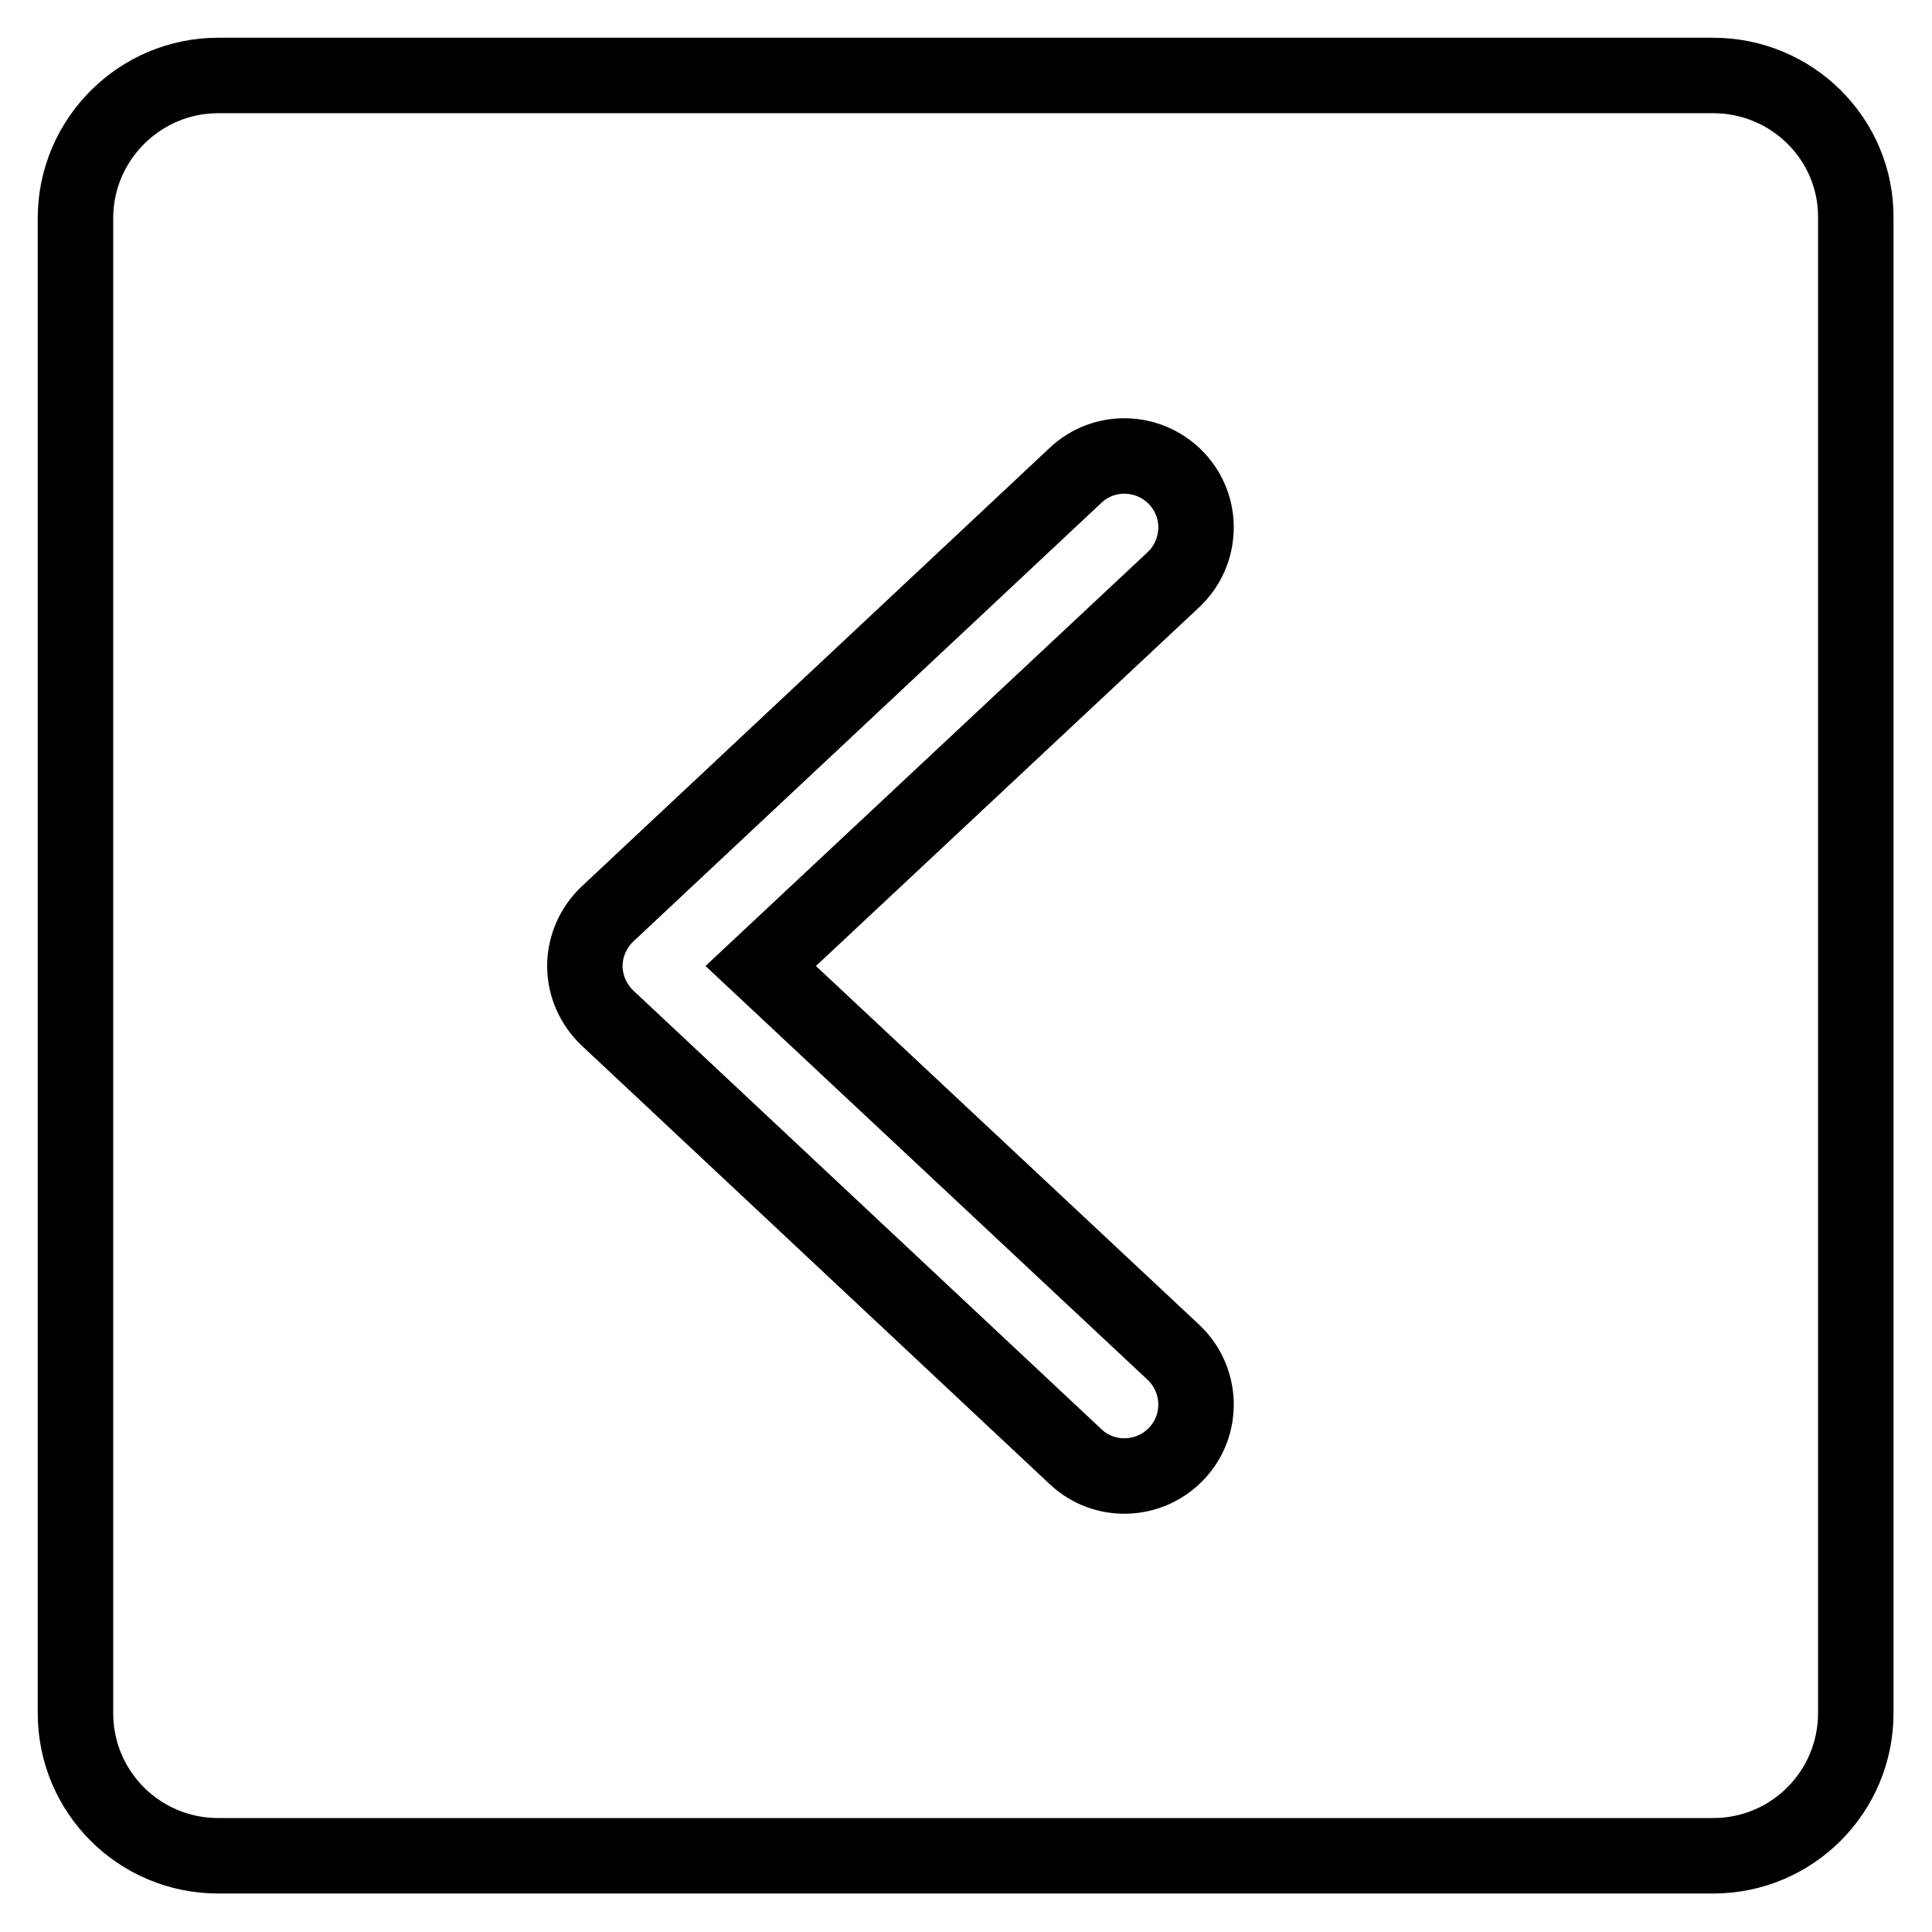<?xml version="1.0" encoding="utf-8"?>
<!-- Svg Vector Icons : http://www.onlinewebfonts.com/icon -->
<!DOCTYPE svg PUBLIC "-//W3C//DTD SVG 1.1//EN" "http://www.w3.org/Graphics/SVG/1.1/DTD/svg11.dtd">
<svg version="1.1" xmlns="http://www.w3.org/2000/svg" xmlns:xlink="http://www.w3.org/1999/xlink" x="0px" y="0px" viewBox="0 0 256 256" enable-background="new 0 0 256 256" xml:space="preserve">
<g> <path stroke-width="10" fill-opacity="0" stroke="#000000"  d="M227,10H28.9C18.5,10,10,18.5,10,28.9v198.1c0,10.5,8.5,18.9,18.9,18.9h198.1c10.5,0,18.9-8.5,18.9-18.9 V28.9C246,18.5,237.5,10,227,10z M155.5,179.2c3.8,3.6,4,9.6,0.4,13.4s-9.6,4-13.4,0.4l-62-58.1c-1.9-1.8-3-4.3-3-6.9 c0-2.6,1.1-5.1,3-6.9l62-58.1c3.8-3.6,9.8-3.4,13.4,0.4c3.6,3.8,3.4,9.8-0.4,13.4L100.8,128L155.5,179.2z"/></g>
</svg>